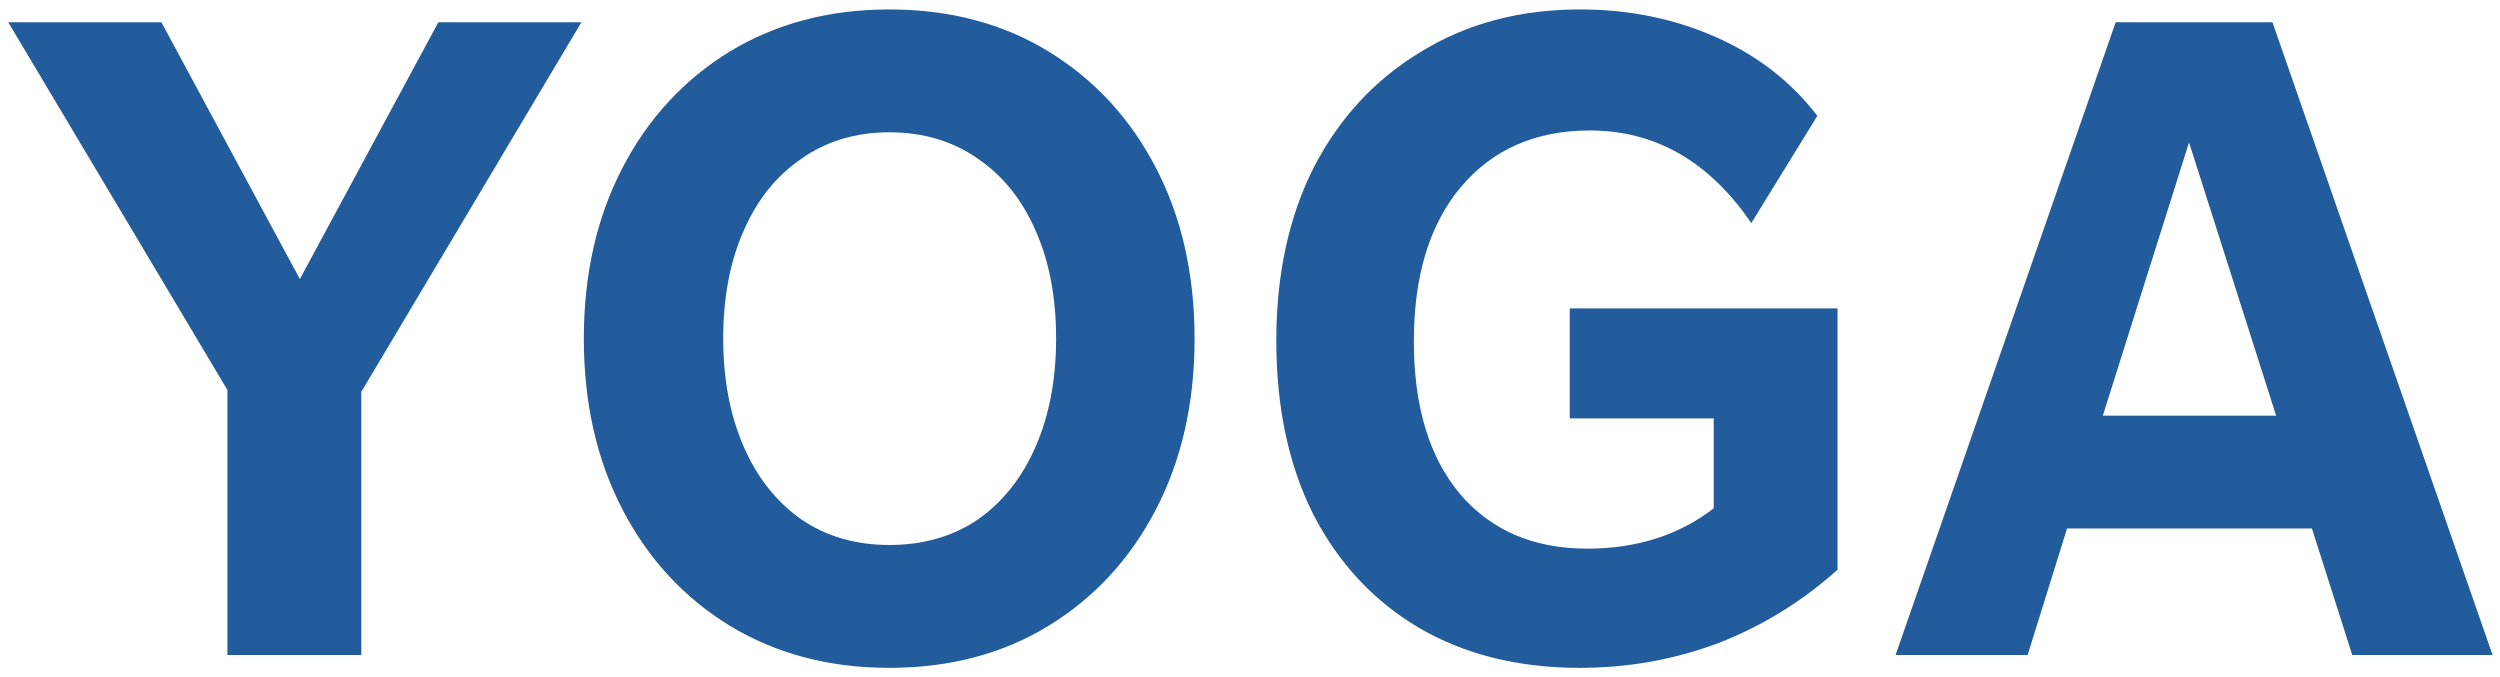 <svg width="229" height="62" viewBox="0 0 229 62" fill="none" xmlns="http://www.w3.org/2000/svg">
<path d="M20.832 35.724L0.756 2.04L14.784 2.04L27.468 25.56L40.152 2.04L53.256 2.04L33.096 35.892L33.096 60H20.832L20.832 35.724ZM53.479 31.02C53.479 25.14 54.655 19.932 57.007 15.396C59.359 10.86 62.635 7.304 66.835 4.728C71.091 2.152 75.963 0.864 81.451 0.864C86.995 0.864 91.867 2.152 96.067 4.728C100.267 7.304 103.543 10.86 105.895 15.396C108.247 19.932 109.423 25.14 109.423 31.02C109.423 36.9 108.247 42.108 105.895 46.644C103.543 51.18 100.267 54.736 96.067 57.312C91.867 59.888 86.995 61.176 81.451 61.176C75.963 61.176 71.091 59.888 66.835 57.312C62.635 54.736 59.359 51.18 57.007 46.644C54.655 42.108 53.479 36.9 53.479 31.02ZM66.247 31.02C66.247 34.716 66.863 37.992 68.095 40.848C69.327 43.704 71.091 45.944 73.387 47.568C75.683 49.136 78.371 49.92 81.451 49.92C84.587 49.92 87.303 49.136 89.599 47.568C91.895 45.944 93.659 43.704 94.891 40.848C96.123 37.992 96.739 34.716 96.739 31.02C96.739 27.268 96.123 23.992 94.891 21.192C93.659 18.336 91.895 16.124 89.599 14.556C87.303 12.932 84.587 12.12 81.451 12.12C78.371 12.12 75.683 12.932 73.387 14.556C71.091 16.124 69.327 18.336 68.095 21.192C66.863 23.992 66.247 27.268 66.247 31.02ZM116.909 31.188C116.909 25.14 118.057 19.848 120.353 15.312C122.705 10.776 125.981 7.248 130.181 4.728C134.381 2.152 139.225 0.864 144.713 0.864C149.193 0.864 153.337 1.704 157.145 3.384C160.953 5.064 164.061 7.472 166.469 10.608L160.421 20.436C156.557 14.78 151.629 11.952 145.637 11.952C140.653 11.952 136.705 13.688 133.793 17.16C130.937 20.576 129.509 25.28 129.509 31.272C129.509 37.208 130.909 41.856 133.709 45.216C136.565 48.576 140.457 50.256 145.385 50.256C149.921 50.256 153.785 49.024 156.977 46.56V38.328H143.789V28.248H168.317V52.188C165.069 55.1 161.429 57.34 157.397 58.908C153.365 60.42 149.137 61.176 144.713 61.176C139.057 61.176 134.129 59.944 129.929 57.48C125.785 55.016 122.565 51.544 120.269 47.064C118.029 42.584 116.909 37.292 116.909 31.188ZM185.731 60H173.635L193.795 2.04L208.159 2.04L228.319 60H215.467L211.771 48.408H189.343L185.731 60ZM200.515 13.044L192.619 38.076H208.495L200.515 13.044Z" fill="#225C9C"/>
</svg>

